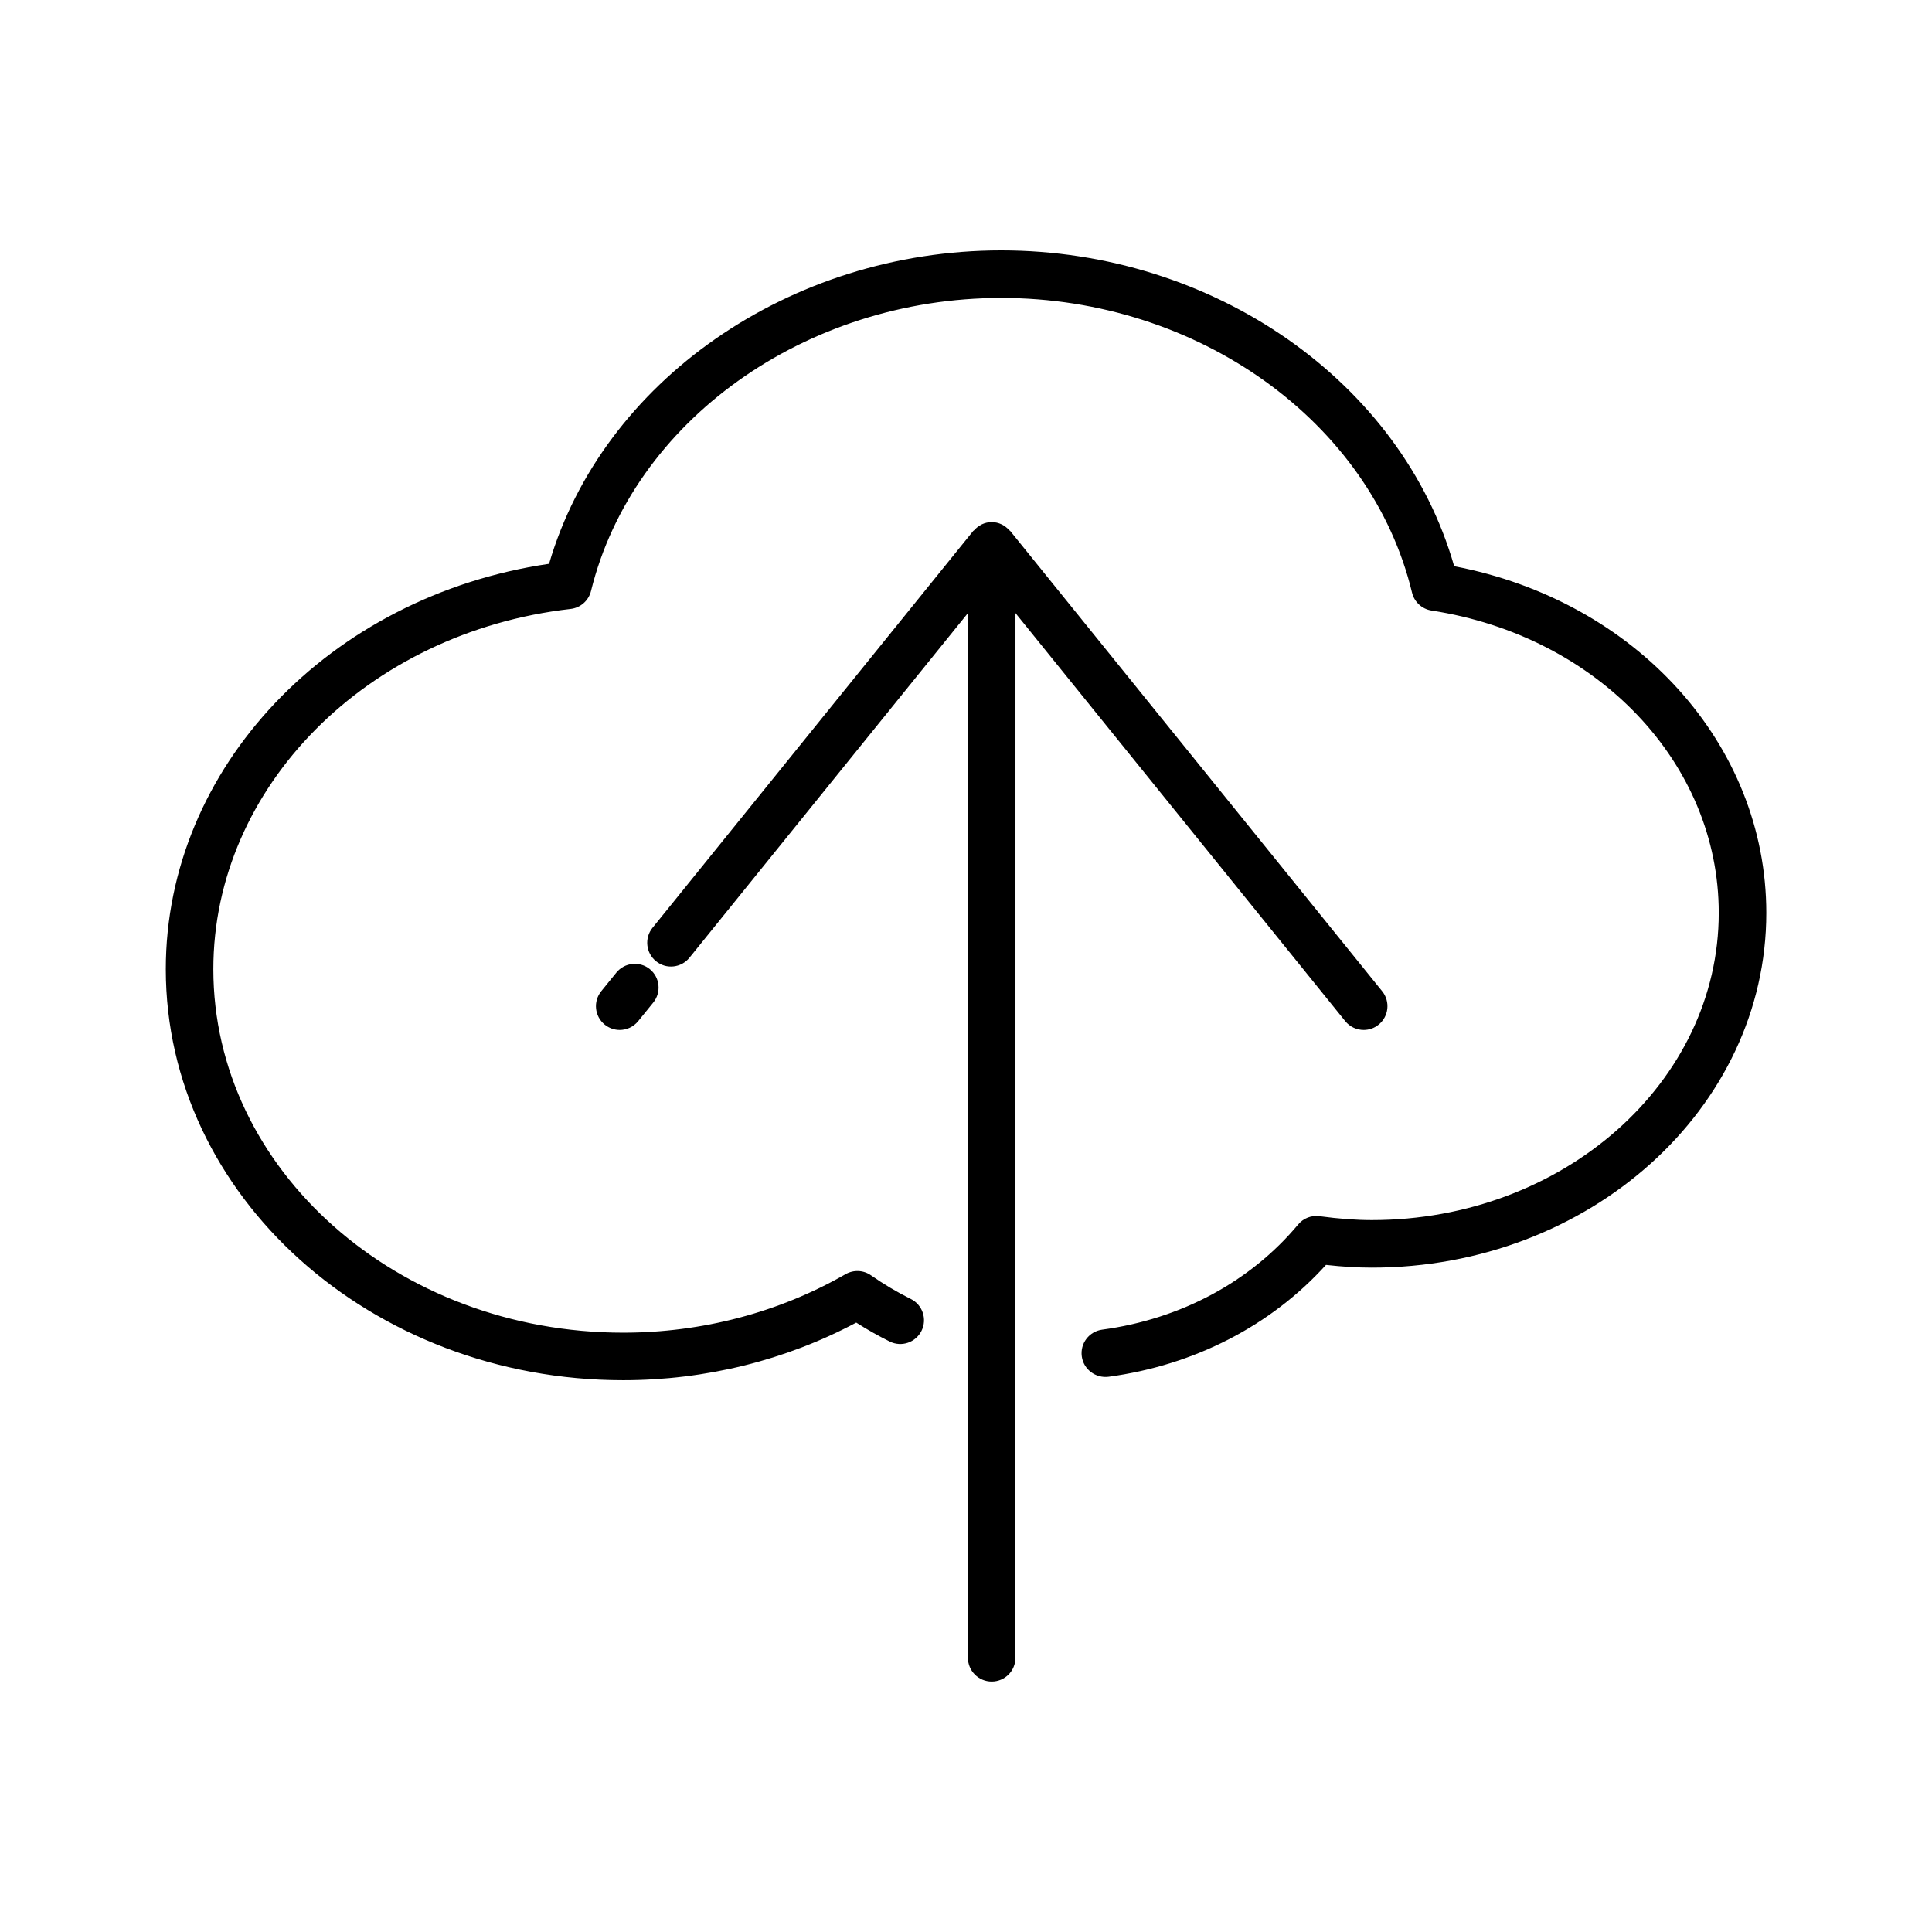 <?xml version="1.0" encoding="UTF-8"?>
<!-- Uploaded to: SVG Repo, www.svgrepo.com, Generator: SVG Repo Mixer Tools -->
<svg fill="#000000" width="800px" height="800px" version="1.1" viewBox="144 144 512 512" xmlns="http://www.w3.org/2000/svg">
 <g>
  <path d="m529.37 294.05c-13.891-48.738-63.645-83.695-120.04-83.695-56.055 0-105.69 34.68-119.82 83.055-58.203 8.547-101.57 54.051-101.57 107.43 0 60.059 54.375 108.93 121.21 108.93 21.758 0 43.02-5.266 61.762-15.266 2.871 1.832 5.844 3.516 8.867 5.012 3.125 1.562 6.894 0.266 8.438-2.84 1.543-3.109 0.27-6.894-2.848-8.438-3.641-1.809-7.191-3.918-10.547-6.262-1.996-1.406-4.621-1.52-6.746-0.301-17.652 10.141-38.031 15.5-58.926 15.5-59.891 0-108.61-43.215-108.61-96.336 0-48.258 40.703-89.301 94.68-95.465 2.621-0.297 4.773-2.199 5.402-4.754 11.059-45.004 56.781-77.664 108.72-77.664 52.188 0 97.973 32.844 108.86 78.086 0.598 2.492 2.641 4.363 5.164 4.754 44.109 6.789 76.121 40.488 76.121 80.125 0 44.891-41.23 81.414-91.922 81.414-4.199 0-8.613-0.328-13.891-1.027-2.18-0.285-4.281 0.547-5.66 2.211-12.66 15.16-31.098 25.051-51.926 27.855-3.445 0.465-5.871 3.633-5.402 7.086 0.465 3.445 3.652 5.824 7.086 5.398 22.742-3.062 43.07-13.547 57.629-29.648 4.414 0.492 8.352 0.723 12.168 0.723 57.629 0 104.52-42.168 104.52-94.012-0.008-44.641-34.547-82.691-82.703-91.867z"/>
  <path d="m307.34 401.75-4 4.93c-2.191 2.707-1.777 6.668 0.926 8.859 1.172 0.938 2.57 1.406 3.961 1.406 1.832 0 3.652-0.801 4.894-2.332l4-4.93c2.191-2.707 1.777-6.668-0.926-8.859-2.699-2.188-6.668-1.766-8.855 0.926z"/>
  <path d="m500.5 414.61c1.246 1.535 3.066 2.336 4.898 2.336 1.391 0 2.789-0.453 3.953-1.406 2.707-2.184 3.129-6.152 0.938-8.855l-98.574-121.98c-0.062-0.074-0.164-0.102-0.227-0.172-1.16-1.305-2.789-2.168-4.672-2.168-1.883 0-3.516 0.863-4.672 2.168-0.062 0.074-0.164 0.102-0.227 0.172l-84.996 105.18c-2.184 2.707-1.762 6.676 0.938 8.855 2.703 2.203 6.668 1.77 8.855-0.934l73.801-91.332v276.86c0 3.484 2.82 6.297 6.297 6.297 3.477 0 6.297-2.816 6.297-6.297l0.004-276.86z"/>
 </g>
</svg>